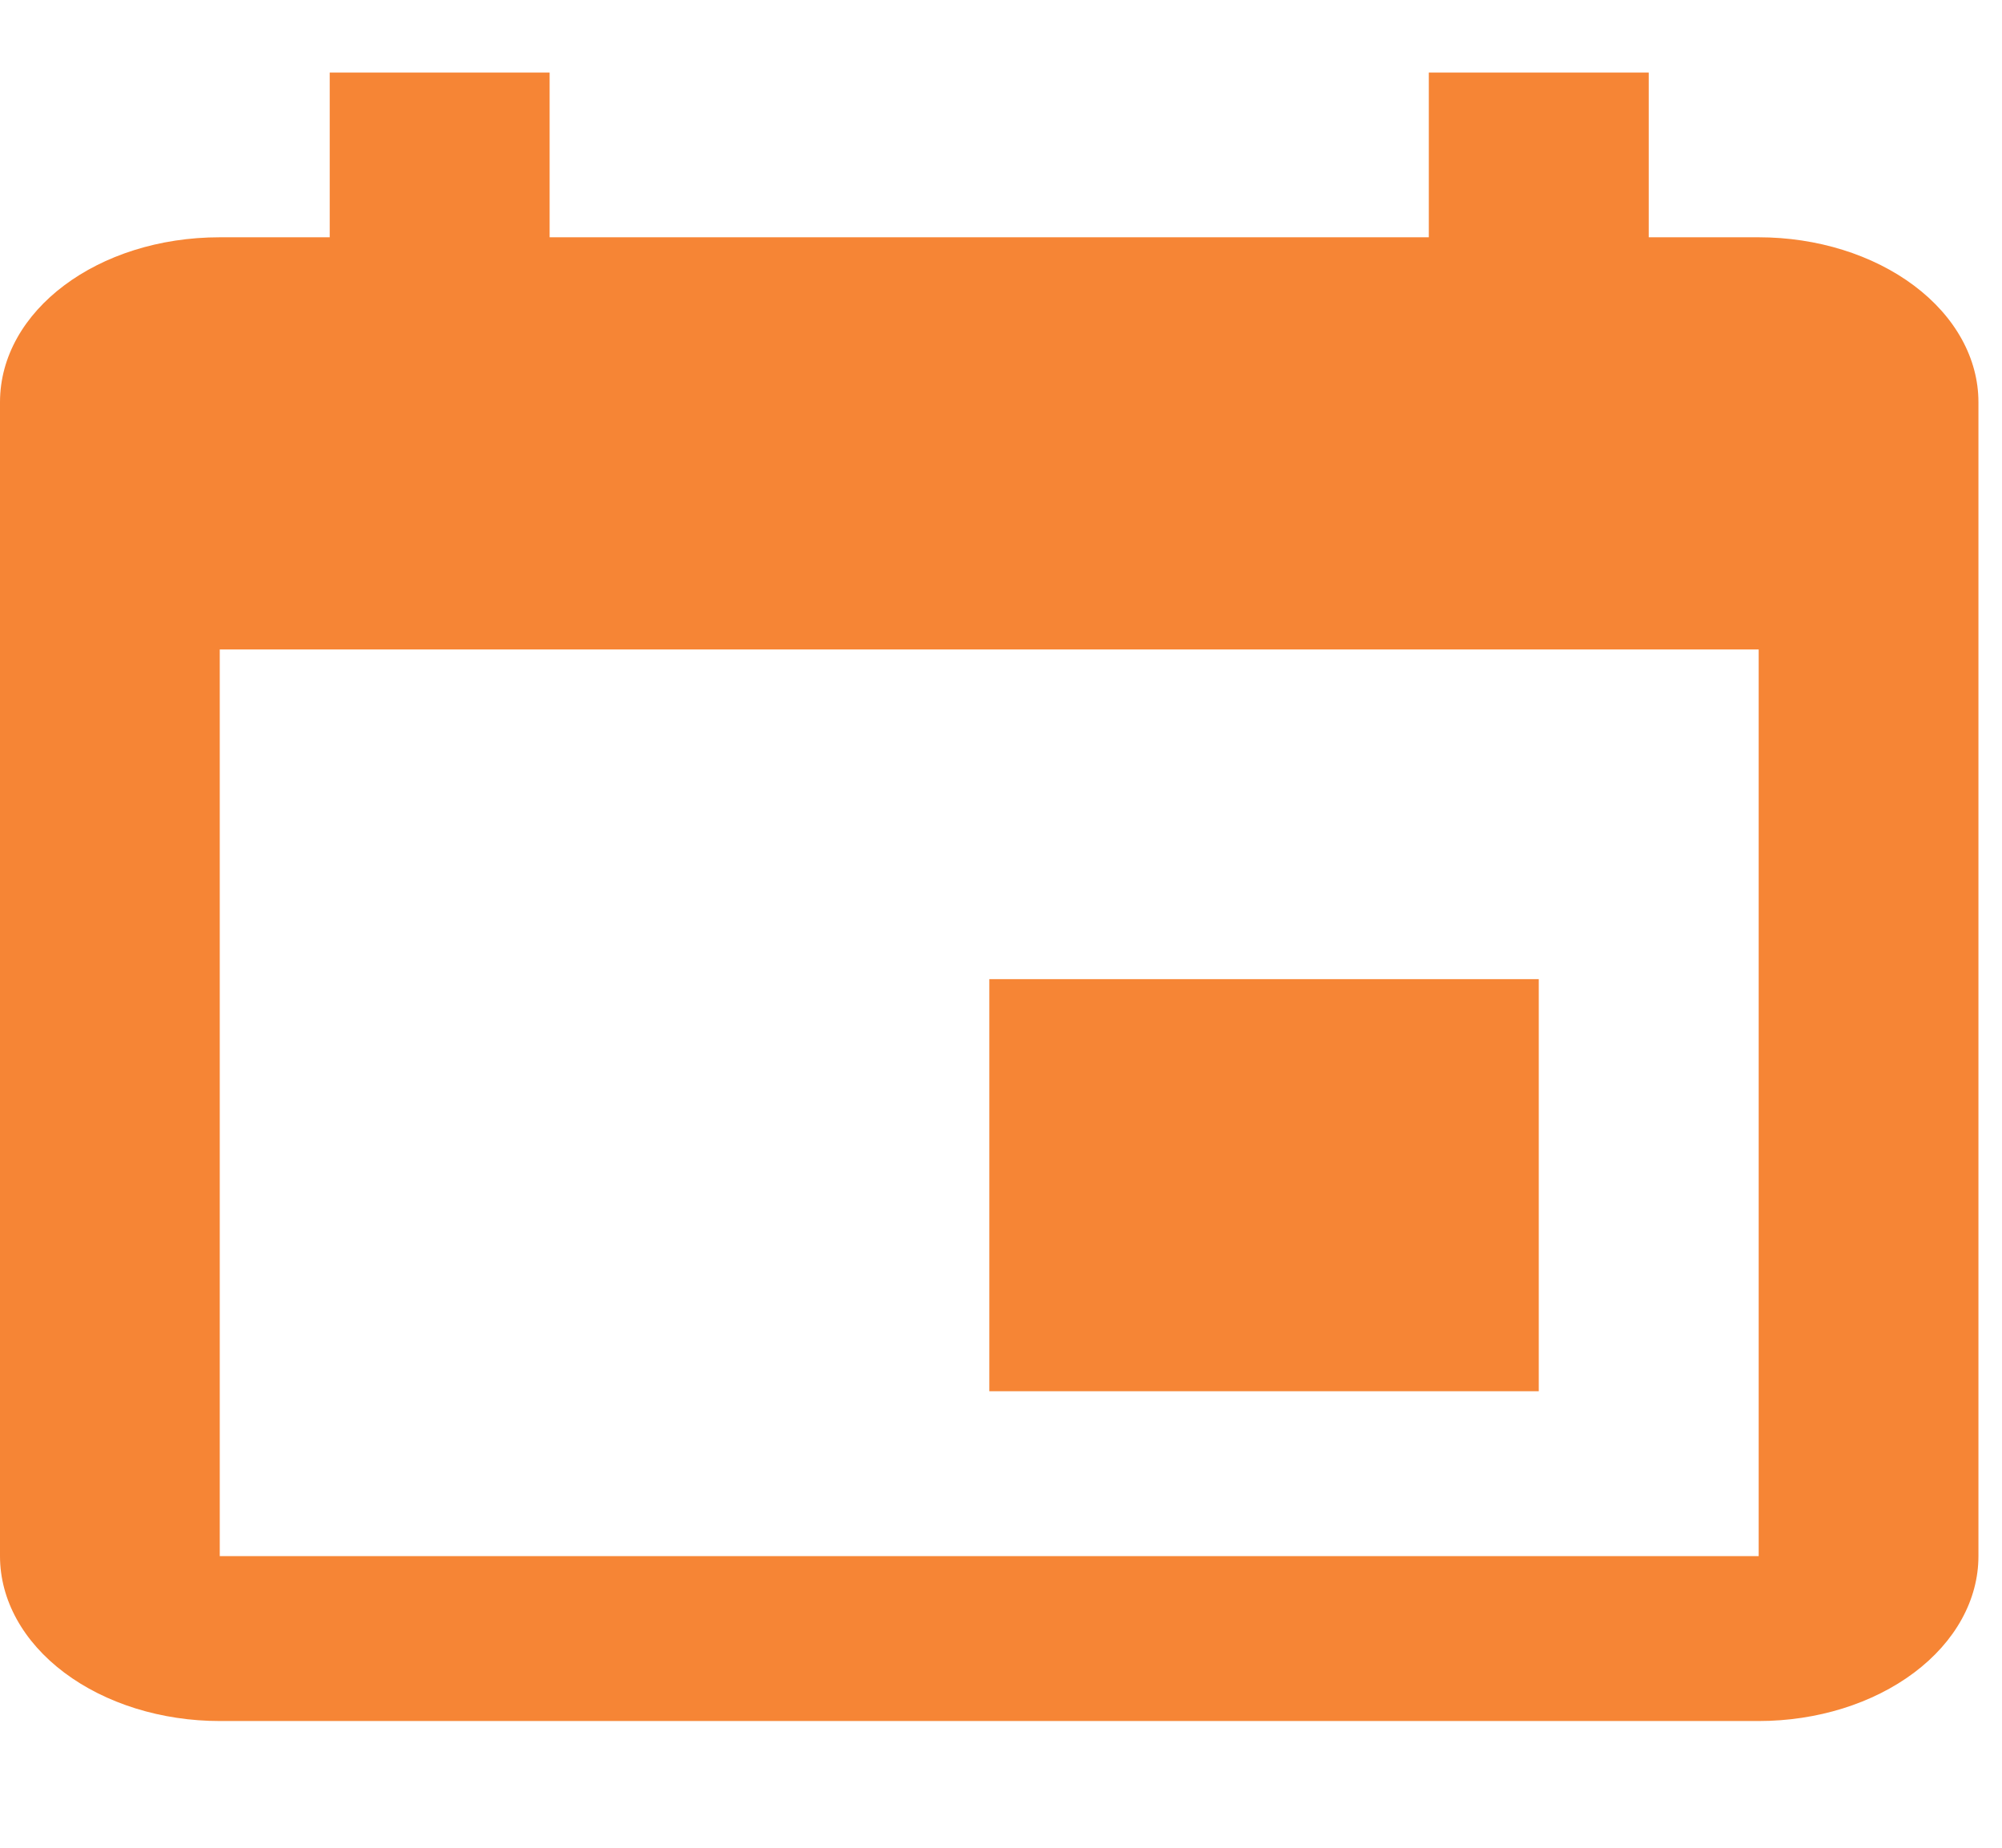 <svg width="13" height="12" viewBox="0 0 13 12" fill="none" xmlns="http://www.w3.org/2000/svg">
<path d="M11.42 10.106H1.427V4.218H11.42M9.278 0.471V1.541H3.569V0.471H2.141V1.541H1.427C0.635 1.541 0 2.018 0 2.612V10.106C0 10.39 0.15 10.662 0.418 10.863C0.686 11.064 1.049 11.177 1.427 11.177H11.42C11.798 11.177 12.161 11.064 12.429 10.863C12.697 10.662 12.847 10.39 12.847 10.106V2.612C12.847 2.328 12.697 2.056 12.429 1.855C12.161 1.654 11.798 1.541 11.42 1.541H10.706V0.471M9.992 6.359H6.424V9.035H9.992V6.359Z" fill="#F68535"/>
</svg>
